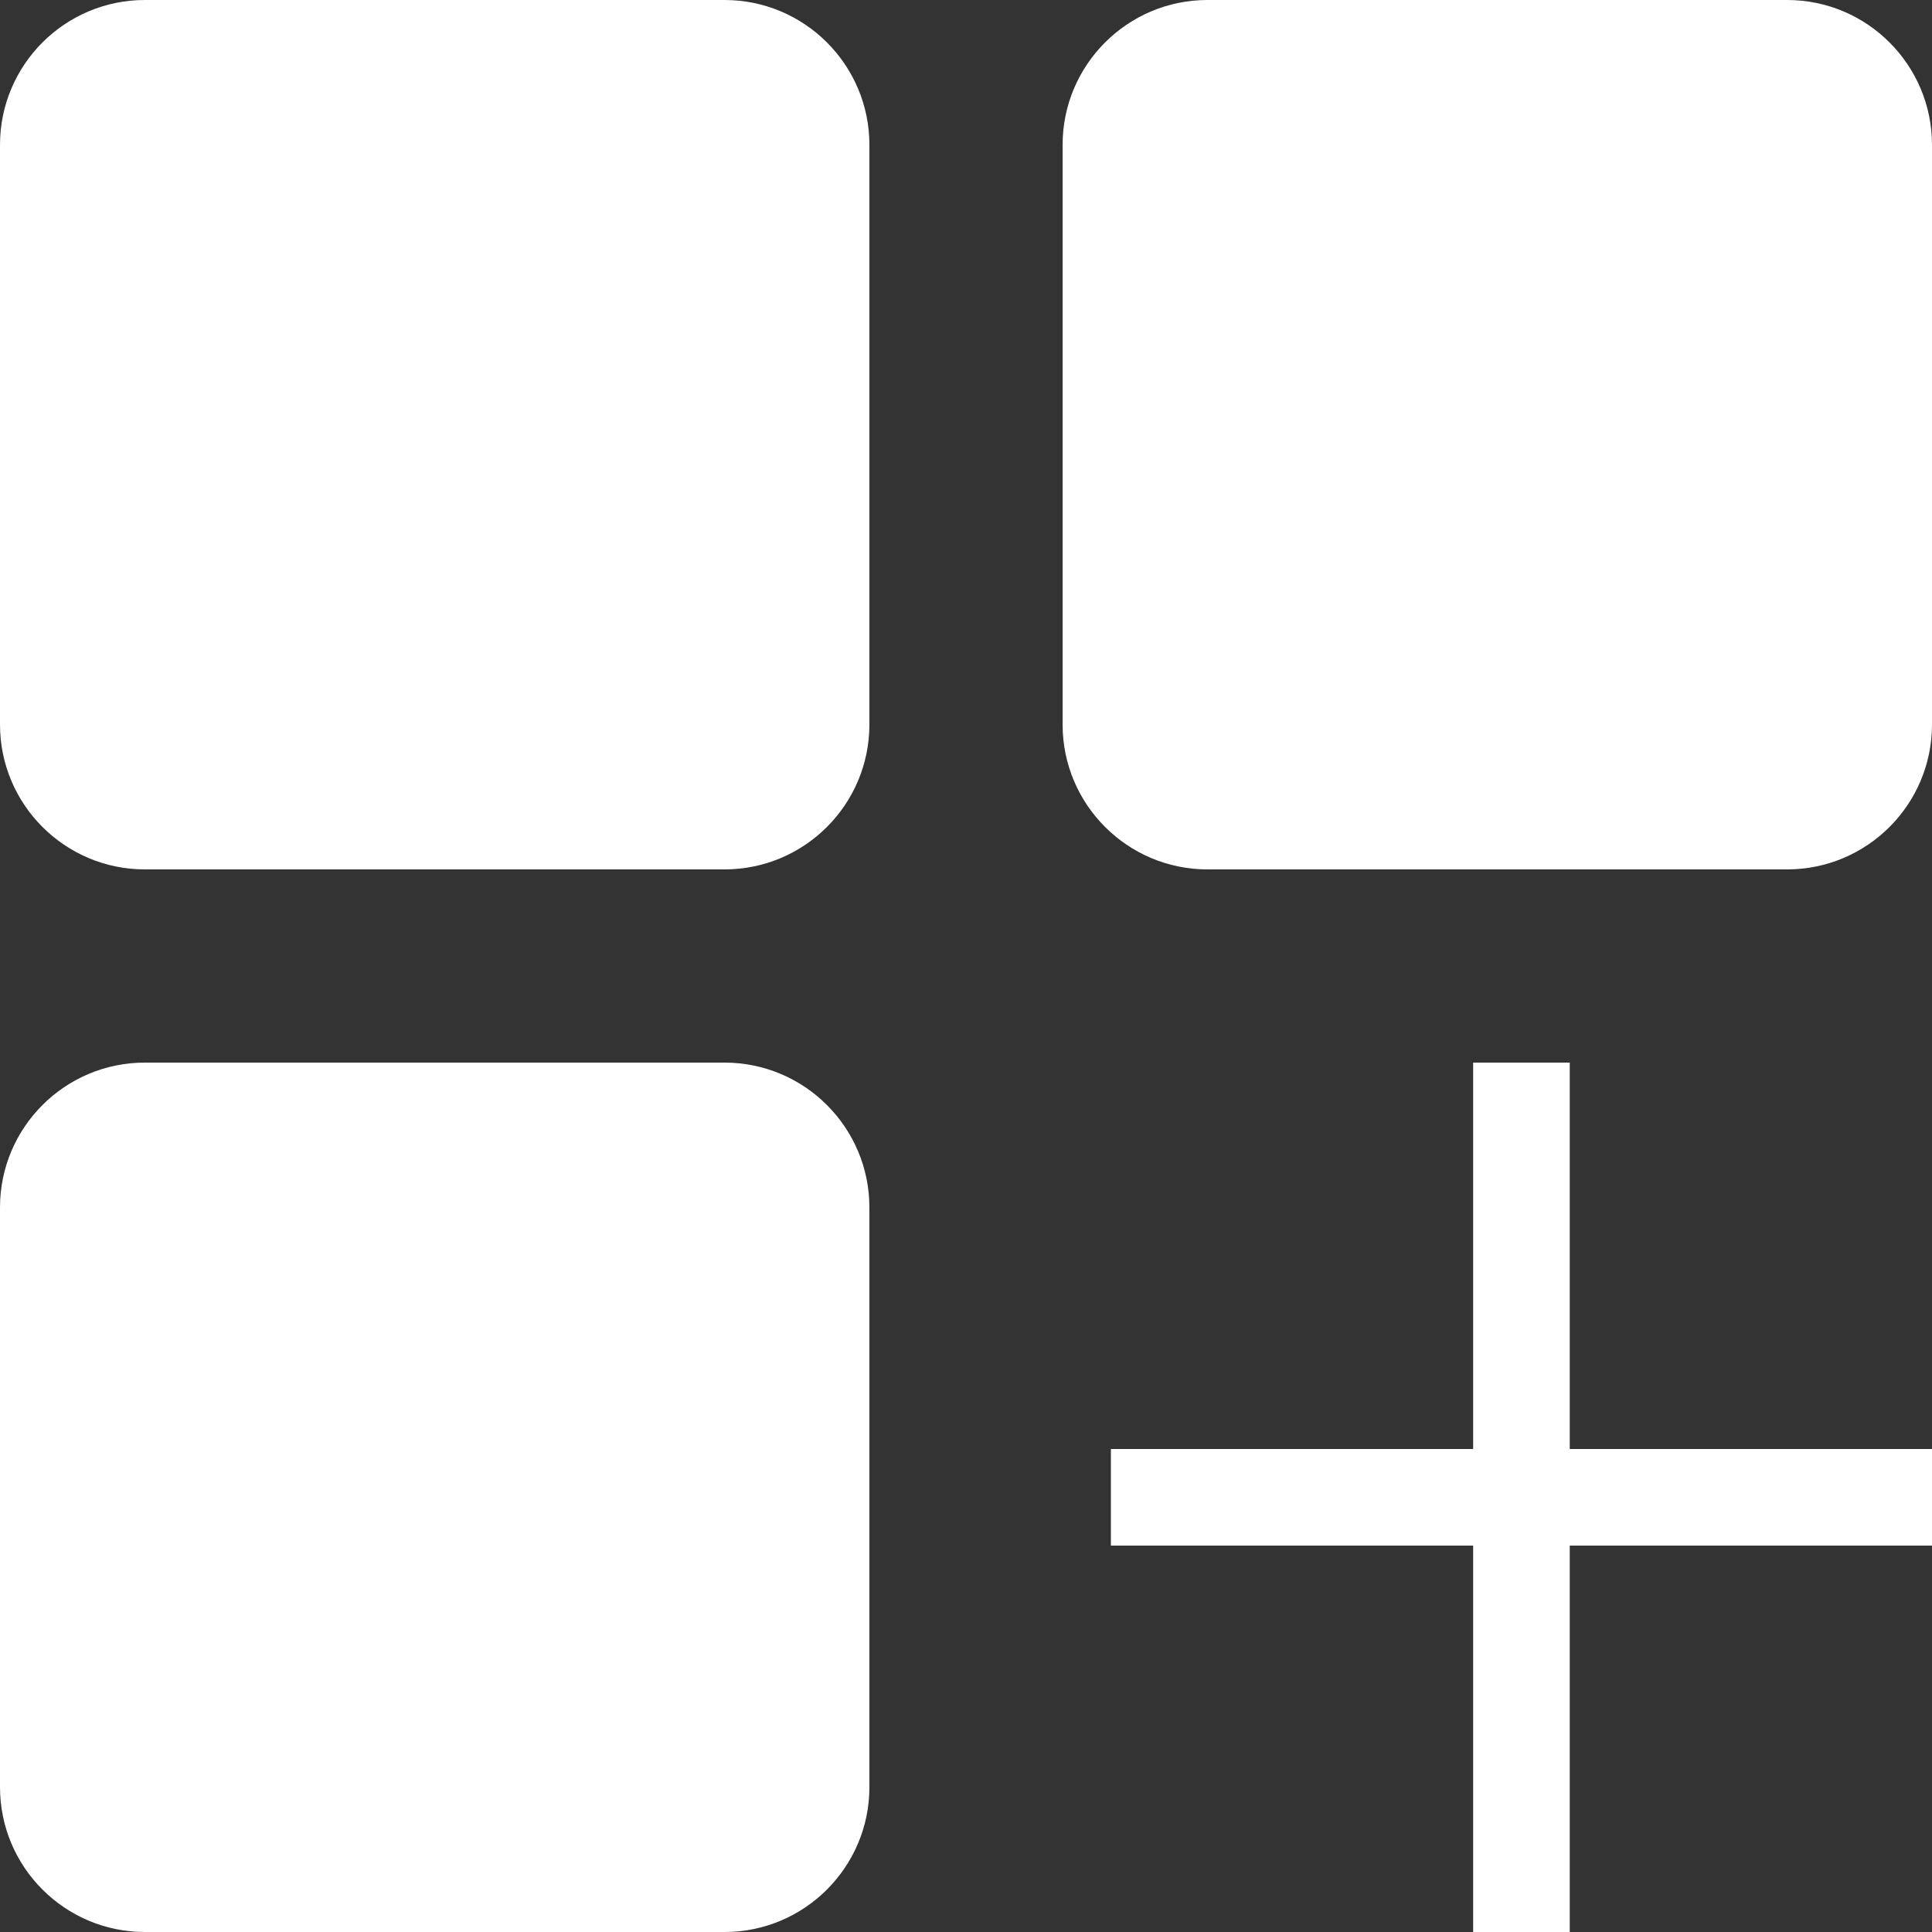 <svg width="32" height="32" viewBox="0 0 32 32" fill="none" xmlns="http://www.w3.org/2000/svg">
<rect x="0" y="0" width="32" height="32" fill="#333333" stroke="none"/>
<path fill-rule="evenodd" clip-rule="evenodd" d="M24.4 24H18.4V25.6H24.4V32H26V25.6H32V24H26V17.6H24.4V24ZM14.4 20C14.4 18.675 13.325 17.6 12 17.6H2.4C1.075 17.6 0 18.675 0 20V29.6C0 30.925 1.075 32 2.4 32H12C13.325 32 14.4 30.925 14.4 29.6V20ZM14.4 2.4C14.4 1.075 13.325 0 12 0H2.4C1.075 0 0 1.075 0 2.4V12C0 13.325 1.075 14.4 2.4 14.4H12C13.325 14.4 14.4 13.325 14.4 12V2.4ZM32 2.4C32 1.075 30.925 0 29.6 0H20C18.675 0 17.6 1.075 17.6 2.4V12C17.6 13.325 18.675 14.4 20 14.4H29.6C30.925 14.4 32 13.325 32 12V2.4Z" fill="white"/>
</svg>
